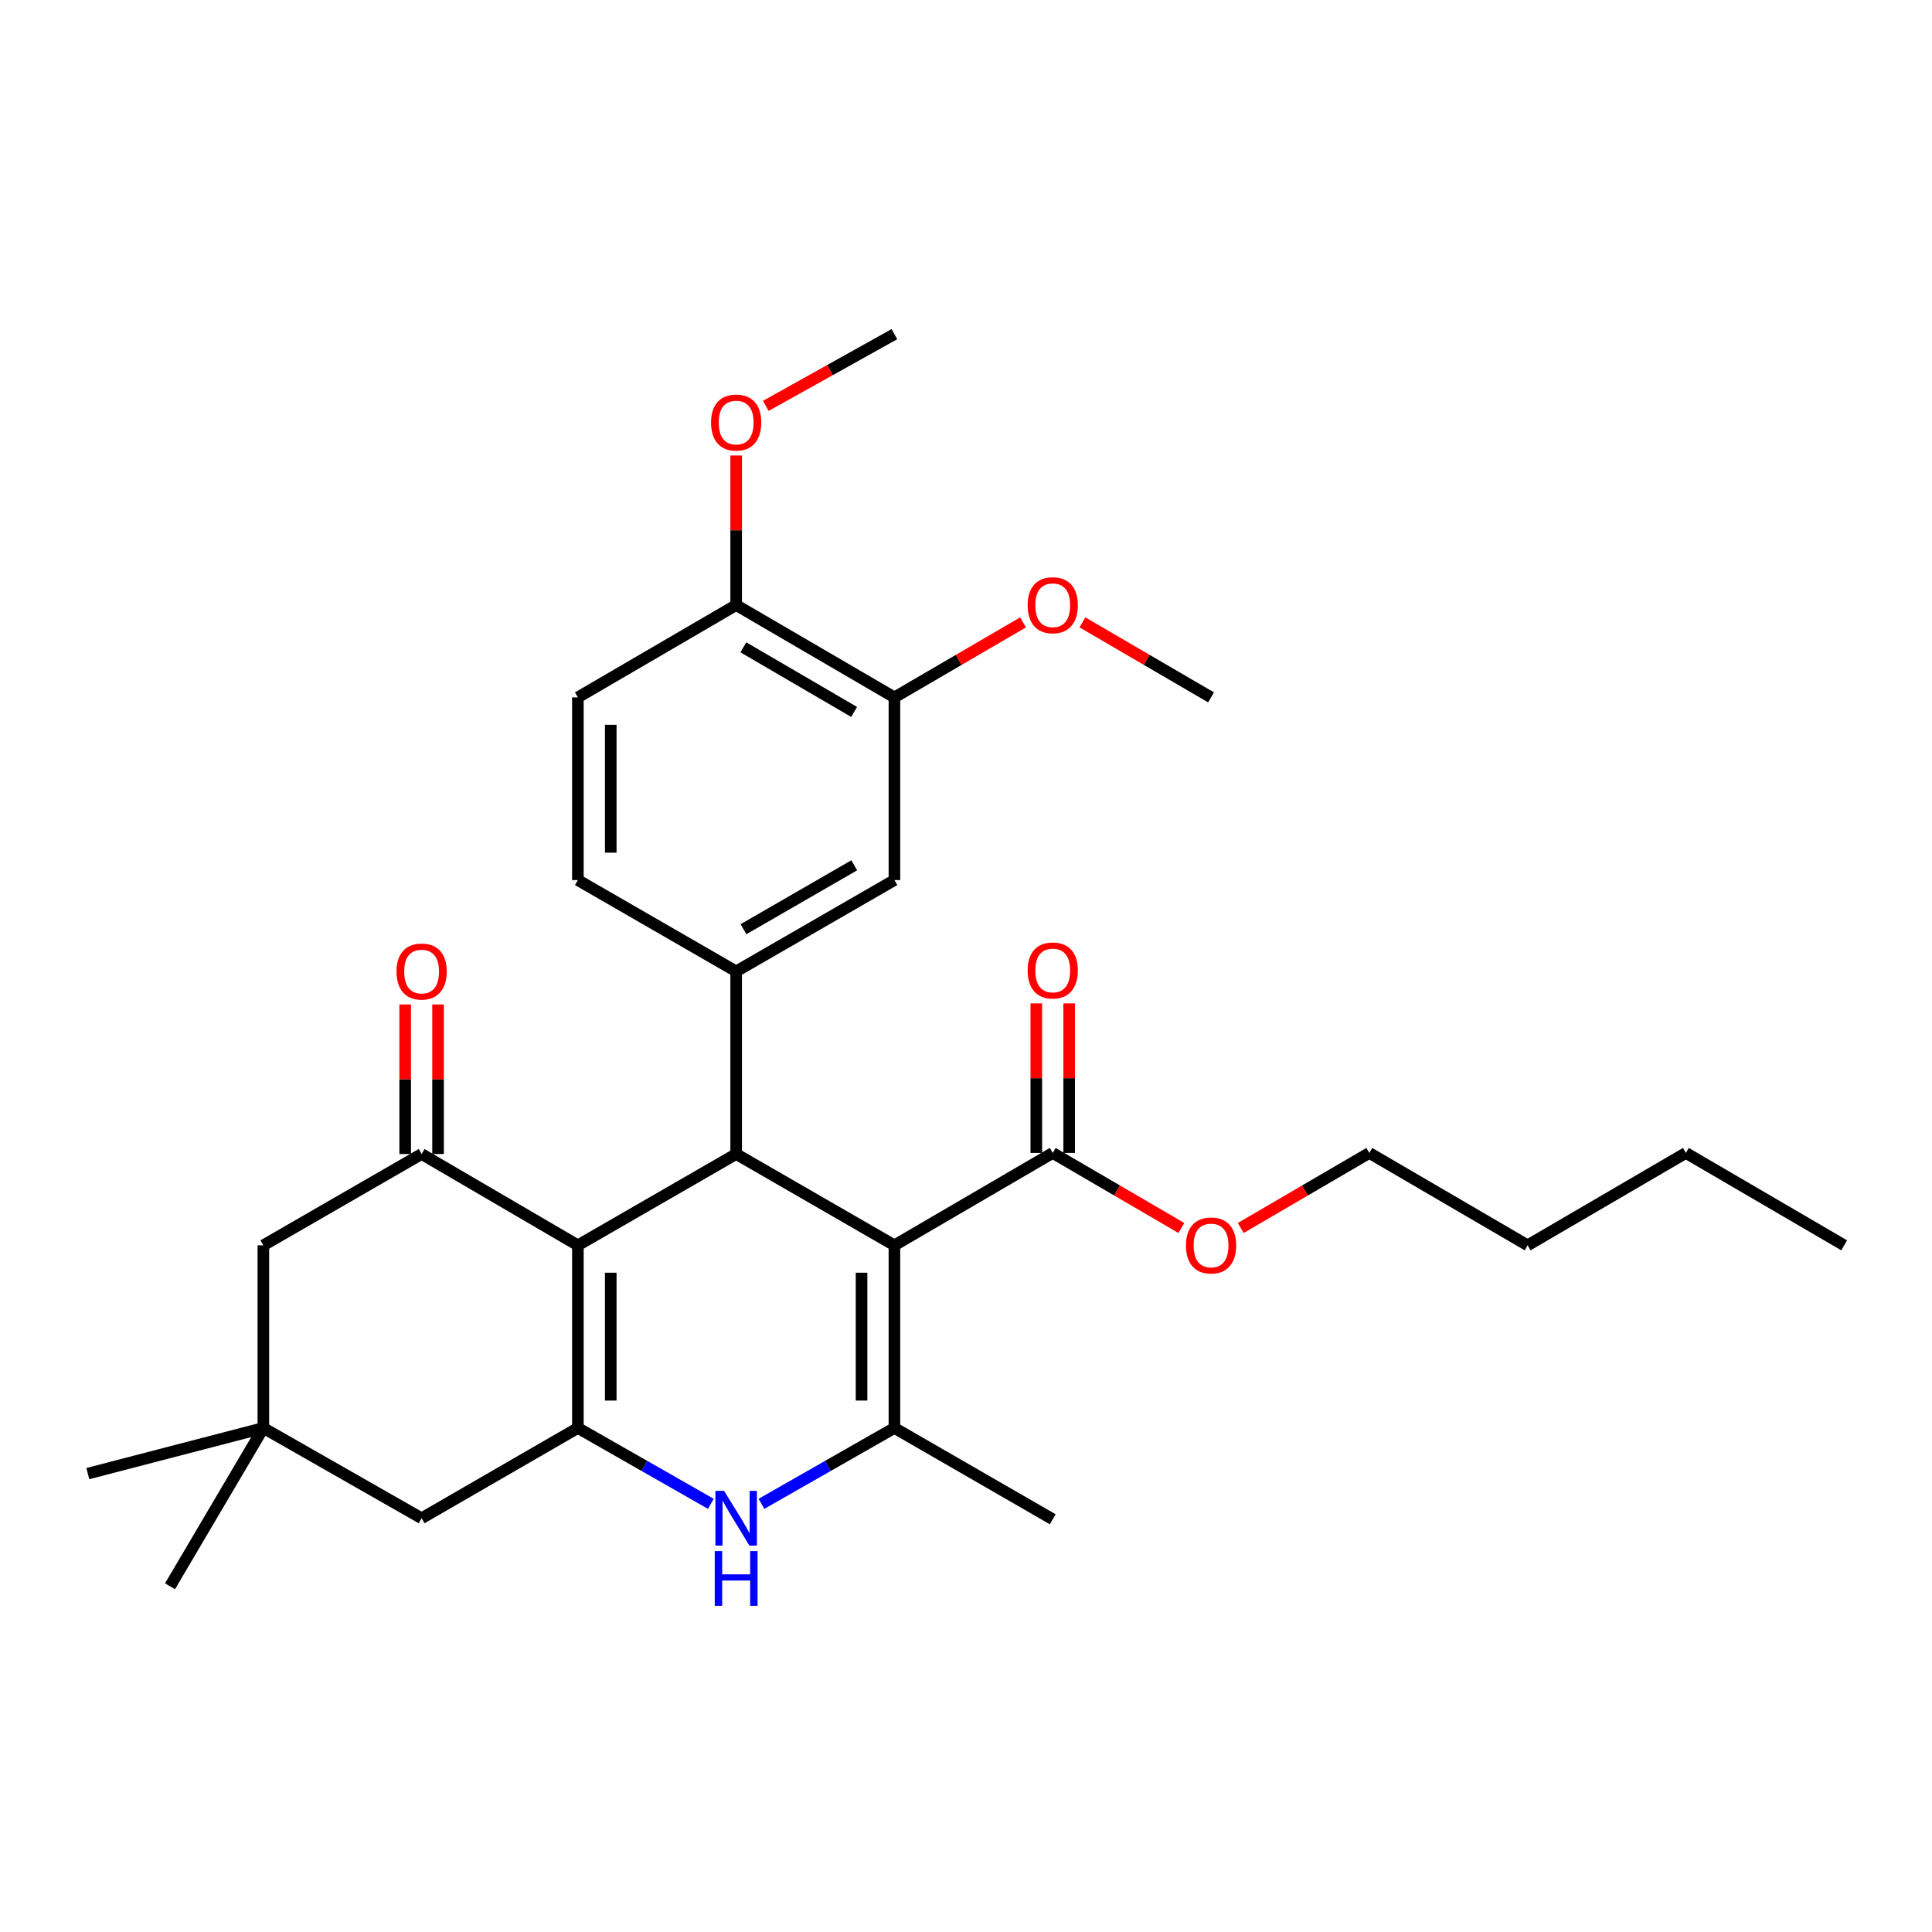 <?xml version='1.0' encoding='iso-8859-1'?>
<svg version='1.1' baseProfile='full'
              xmlns='http://www.w3.org/2000/svg'
                      xmlns:rdkit='http://www.rdkit.org/xml'
                      xmlns:xlink='http://www.w3.org/1999/xlink'
                  xml:space='preserve'
width='1000px' height='1000px' viewBox='0 0 1000 1000'>
<!-- END OF HEADER -->
<rect style='opacity:1.0;fill:#FFFFFF;stroke:none' width='1000' height='1000' x='0' y='0'> </rect>
<path class='bond-1' d='M 462.951,644.575 L 381.034,597.315' style='fill:none;fill-rule:evenodd;stroke:#000000;stroke-width:6px;stroke-linecap:butt;stroke-linejoin:miter;stroke-opacity:1' />
<path class='bond-3' d='M 462.951,644.575 L 462.951,739.112' style='fill:none;fill-rule:evenodd;stroke:#000000;stroke-width:6px;stroke-linecap:butt;stroke-linejoin:miter;stroke-opacity:1' />
<path class='bond-3' d='M 445.934,658.755 L 445.934,724.932' style='fill:none;fill-rule:evenodd;stroke:#000000;stroke-width:6px;stroke-linecap:butt;stroke-linejoin:miter;stroke-opacity:1' />
<path class='bond-7' d='M 462.951,644.575 L 544.896,596.758' style='fill:none;fill-rule:evenodd;stroke:#000000;stroke-width:6px;stroke-linecap:butt;stroke-linejoin:miter;stroke-opacity:1' />
<path class='bond-0' d='M 299.108,644.575 L 381.034,597.315' style='fill:none;fill-rule:evenodd;stroke:#000000;stroke-width:6px;stroke-linecap:butt;stroke-linejoin:miter;stroke-opacity:1' />
<path class='bond-5' d='M 299.108,644.575 L 218.231,597.315' style='fill:none;fill-rule:evenodd;stroke:#000000;stroke-width:6px;stroke-linecap:butt;stroke-linejoin:miter;stroke-opacity:1' />
<path class='bond-30' d='M 299.108,644.575 L 299.108,739.112' style='fill:none;fill-rule:evenodd;stroke:#000000;stroke-width:6px;stroke-linecap:butt;stroke-linejoin:miter;stroke-opacity:1' />
<path class='bond-30' d='M 316.125,658.755 L 316.125,724.932' style='fill:none;fill-rule:evenodd;stroke:#000000;stroke-width:6px;stroke-linecap:butt;stroke-linejoin:miter;stroke-opacity:1' />
<path class='bond-6' d='M 381.034,597.315 L 381.034,502.787' style='fill:none;fill-rule:evenodd;stroke:#000000;stroke-width:6px;stroke-linecap:butt;stroke-linejoin:miter;stroke-opacity:1' />
<path class='bond-2' d='M 299.108,739.112 L 333.522,758.746' style='fill:none;fill-rule:evenodd;stroke:#000000;stroke-width:6px;stroke-linecap:butt;stroke-linejoin:miter;stroke-opacity:1' />
<path class='bond-2' d='M 333.522,758.746 L 367.936,778.379' style='fill:none;fill-rule:evenodd;stroke:#0000FF;stroke-width:6px;stroke-linecap:butt;stroke-linejoin:miter;stroke-opacity:1' />
<path class='bond-9' d='M 299.108,739.112 L 218.231,785.851' style='fill:none;fill-rule:evenodd;stroke:#000000;stroke-width:6px;stroke-linecap:butt;stroke-linejoin:miter;stroke-opacity:1' />
<path class='bond-4' d='M 462.951,739.112 L 428.541,758.745' style='fill:none;fill-rule:evenodd;stroke:#000000;stroke-width:6px;stroke-linecap:butt;stroke-linejoin:miter;stroke-opacity:1' />
<path class='bond-4' d='M 428.541,758.745 L 394.132,778.378' style='fill:none;fill-rule:evenodd;stroke:#0000FF;stroke-width:6px;stroke-linecap:butt;stroke-linejoin:miter;stroke-opacity:1' />
<path class='bond-19' d='M 462.951,739.112 L 544.896,786.371' style='fill:none;fill-rule:evenodd;stroke:#000000;stroke-width:6px;stroke-linecap:butt;stroke-linejoin:miter;stroke-opacity:1' />
<path class='bond-11' d='M 218.231,597.315 L 136.314,644.575' style='fill:none;fill-rule:evenodd;stroke:#000000;stroke-width:6px;stroke-linecap:butt;stroke-linejoin:miter;stroke-opacity:1' />
<path class='bond-13' d='M 226.74,597.315 L 226.74,558.613' style='fill:none;fill-rule:evenodd;stroke:#000000;stroke-width:6px;stroke-linecap:butt;stroke-linejoin:miter;stroke-opacity:1' />
<path class='bond-13' d='M 226.74,558.613 L 226.74,519.911' style='fill:none;fill-rule:evenodd;stroke:#FF0000;stroke-width:6px;stroke-linecap:butt;stroke-linejoin:miter;stroke-opacity:1' />
<path class='bond-13' d='M 209.723,597.315 L 209.723,558.613' style='fill:none;fill-rule:evenodd;stroke:#000000;stroke-width:6px;stroke-linecap:butt;stroke-linejoin:miter;stroke-opacity:1' />
<path class='bond-13' d='M 209.723,558.613 L 209.723,519.911' style='fill:none;fill-rule:evenodd;stroke:#FF0000;stroke-width:6px;stroke-linecap:butt;stroke-linejoin:miter;stroke-opacity:1' />
<path class='bond-8' d='M 381.034,502.787 L 462.951,455.528' style='fill:none;fill-rule:evenodd;stroke:#000000;stroke-width:6px;stroke-linecap:butt;stroke-linejoin:miter;stroke-opacity:1' />
<path class='bond-8' d='M 384.818,480.959 L 442.16,447.877' style='fill:none;fill-rule:evenodd;stroke:#000000;stroke-width:6px;stroke-linecap:butt;stroke-linejoin:miter;stroke-opacity:1' />
<path class='bond-14' d='M 381.034,502.787 L 299.108,455.528' style='fill:none;fill-rule:evenodd;stroke:#000000;stroke-width:6px;stroke-linecap:butt;stroke-linejoin:miter;stroke-opacity:1' />
<path class='bond-16' d='M 553.404,596.758 L 553.404,558.055' style='fill:none;fill-rule:evenodd;stroke:#000000;stroke-width:6px;stroke-linecap:butt;stroke-linejoin:miter;stroke-opacity:1' />
<path class='bond-16' d='M 553.404,558.055 L 553.404,519.353' style='fill:none;fill-rule:evenodd;stroke:#FF0000;stroke-width:6px;stroke-linecap:butt;stroke-linejoin:miter;stroke-opacity:1' />
<path class='bond-16' d='M 536.387,596.758 L 536.387,558.055' style='fill:none;fill-rule:evenodd;stroke:#000000;stroke-width:6px;stroke-linecap:butt;stroke-linejoin:miter;stroke-opacity:1' />
<path class='bond-16' d='M 536.387,558.055 L 536.387,519.353' style='fill:none;fill-rule:evenodd;stroke:#FF0000;stroke-width:6px;stroke-linecap:butt;stroke-linejoin:miter;stroke-opacity:1' />
<path class='bond-18' d='M 544.896,596.758 L 578.182,616.181' style='fill:none;fill-rule:evenodd;stroke:#000000;stroke-width:6px;stroke-linecap:butt;stroke-linejoin:miter;stroke-opacity:1' />
<path class='bond-18' d='M 578.182,616.181 L 611.469,635.605' style='fill:none;fill-rule:evenodd;stroke:#FF0000;stroke-width:6px;stroke-linecap:butt;stroke-linejoin:miter;stroke-opacity:1' />
<path class='bond-12' d='M 462.951,455.528 L 462.951,360.962' style='fill:none;fill-rule:evenodd;stroke:#000000;stroke-width:6px;stroke-linecap:butt;stroke-linejoin:miter;stroke-opacity:1' />
<path class='bond-10' d='M 218.231,785.851 L 136.314,739.112' style='fill:none;fill-rule:evenodd;stroke:#000000;stroke-width:6px;stroke-linecap:butt;stroke-linejoin:miter;stroke-opacity:1' />
<path class='bond-22' d='M 136.314,739.112 L 45.455,762.737' style='fill:none;fill-rule:evenodd;stroke:#000000;stroke-width:6px;stroke-linecap:butt;stroke-linejoin:miter;stroke-opacity:1' />
<path class='bond-23' d='M 136.314,739.112 L 87.996,821.048' style='fill:none;fill-rule:evenodd;stroke:#000000;stroke-width:6px;stroke-linecap:butt;stroke-linejoin:miter;stroke-opacity:1' />
<path class='bond-31' d='M 136.314,739.112 L 136.314,644.575' style='fill:none;fill-rule:evenodd;stroke:#000000;stroke-width:6px;stroke-linecap:butt;stroke-linejoin:miter;stroke-opacity:1' />
<path class='bond-20' d='M 462.951,360.962 L 496.238,341.554' style='fill:none;fill-rule:evenodd;stroke:#000000;stroke-width:6px;stroke-linecap:butt;stroke-linejoin:miter;stroke-opacity:1' />
<path class='bond-20' d='M 496.238,341.554 L 529.524,322.146' style='fill:none;fill-rule:evenodd;stroke:#FF0000;stroke-width:6px;stroke-linecap:butt;stroke-linejoin:miter;stroke-opacity:1' />
<path class='bond-32' d='M 462.951,360.962 L 381.034,313.183' style='fill:none;fill-rule:evenodd;stroke:#000000;stroke-width:6px;stroke-linecap:butt;stroke-linejoin:miter;stroke-opacity:1' />
<path class='bond-32' d='M 442.09,368.495 L 384.748,335.049' style='fill:none;fill-rule:evenodd;stroke:#000000;stroke-width:6px;stroke-linecap:butt;stroke-linejoin:miter;stroke-opacity:1' />
<path class='bond-17' d='M 299.108,455.528 L 299.108,360.962' style='fill:none;fill-rule:evenodd;stroke:#000000;stroke-width:6px;stroke-linecap:butt;stroke-linejoin:miter;stroke-opacity:1' />
<path class='bond-17' d='M 316.125,441.343 L 316.125,375.147' style='fill:none;fill-rule:evenodd;stroke:#000000;stroke-width:6px;stroke-linecap:butt;stroke-linejoin:miter;stroke-opacity:1' />
<path class='bond-15' d='M 381.034,313.183 L 299.108,360.962' style='fill:none;fill-rule:evenodd;stroke:#000000;stroke-width:6px;stroke-linecap:butt;stroke-linejoin:miter;stroke-opacity:1' />
<path class='bond-21' d='M 381.034,313.183 L 381.034,274.472' style='fill:none;fill-rule:evenodd;stroke:#000000;stroke-width:6px;stroke-linecap:butt;stroke-linejoin:miter;stroke-opacity:1' />
<path class='bond-21' d='M 381.034,274.472 L 381.034,235.76' style='fill:none;fill-rule:evenodd;stroke:#FF0000;stroke-width:6px;stroke-linecap:butt;stroke-linejoin:miter;stroke-opacity:1' />
<path class='bond-24' d='M 642.212,635.601 L 675.48,616.179' style='fill:none;fill-rule:evenodd;stroke:#FF0000;stroke-width:6px;stroke-linecap:butt;stroke-linejoin:miter;stroke-opacity:1' />
<path class='bond-24' d='M 675.48,616.179 L 708.748,596.758' style='fill:none;fill-rule:evenodd;stroke:#000000;stroke-width:6px;stroke-linecap:butt;stroke-linejoin:miter;stroke-opacity:1' />
<path class='bond-25' d='M 560.267,322.146 L 593.554,341.554' style='fill:none;fill-rule:evenodd;stroke:#FF0000;stroke-width:6px;stroke-linecap:butt;stroke-linejoin:miter;stroke-opacity:1' />
<path class='bond-25' d='M 593.554,341.554 L 626.841,360.962' style='fill:none;fill-rule:evenodd;stroke:#000000;stroke-width:6px;stroke-linecap:butt;stroke-linejoin:miter;stroke-opacity:1' />
<path class='bond-26' d='M 396.379,210.079 L 429.665,191.518' style='fill:none;fill-rule:evenodd;stroke:#FF0000;stroke-width:6px;stroke-linecap:butt;stroke-linejoin:miter;stroke-opacity:1' />
<path class='bond-26' d='M 429.665,191.518 L 462.951,172.956' style='fill:none;fill-rule:evenodd;stroke:#000000;stroke-width:6px;stroke-linecap:butt;stroke-linejoin:miter;stroke-opacity:1' />
<path class='bond-27' d='M 708.748,596.758 L 790.693,644.575' style='fill:none;fill-rule:evenodd;stroke:#000000;stroke-width:6px;stroke-linecap:butt;stroke-linejoin:miter;stroke-opacity:1' />
<path class='bond-28' d='M 790.693,644.575 L 872.61,596.758' style='fill:none;fill-rule:evenodd;stroke:#000000;stroke-width:6px;stroke-linecap:butt;stroke-linejoin:miter;stroke-opacity:1' />
<path class='bond-29' d='M 872.61,596.758 L 954.545,644.575' style='fill:none;fill-rule:evenodd;stroke:#000000;stroke-width:6px;stroke-linecap:butt;stroke-linejoin:miter;stroke-opacity:1' />
<path  class='atom-5' d='M 374.774 771.691
L 384.054 786.691
Q 384.974 788.171, 386.454 790.851
Q 387.934 793.531, 388.014 793.691
L 388.014 771.691
L 391.774 771.691
L 391.774 800.011
L 387.894 800.011
L 377.934 783.611
Q 376.774 781.691, 375.534 779.491
Q 374.334 777.291, 373.974 776.611
L 373.974 800.011
L 370.294 800.011
L 370.294 771.691
L 374.774 771.691
' fill='#0000FF'/>
<path  class='atom-5' d='M 369.954 802.843
L 373.794 802.843
L 373.794 814.883
L 388.274 814.883
L 388.274 802.843
L 392.114 802.843
L 392.114 831.163
L 388.274 831.163
L 388.274 818.083
L 373.794 818.083
L 373.794 831.163
L 369.954 831.163
L 369.954 802.843
' fill='#0000FF'/>
<path  class='atom-14' d='M 205.231 502.867
Q 205.231 496.067, 208.591 492.267
Q 211.951 488.467, 218.231 488.467
Q 224.511 488.467, 227.871 492.267
Q 231.231 496.067, 231.231 502.867
Q 231.231 509.747, 227.831 513.667
Q 224.431 517.547, 218.231 517.547
Q 211.991 517.547, 208.591 513.667
Q 205.231 509.787, 205.231 502.867
M 218.231 514.347
Q 222.551 514.347, 224.871 511.467
Q 227.231 508.547, 227.231 502.867
Q 227.231 497.307, 224.871 494.507
Q 222.551 491.667, 218.231 491.667
Q 213.911 491.667, 211.551 494.467
Q 209.231 497.267, 209.231 502.867
Q 209.231 508.587, 211.551 511.467
Q 213.911 514.347, 218.231 514.347
' fill='#FF0000'/>
<path  class='atom-17' d='M 531.896 502.31
Q 531.896 495.51, 535.256 491.71
Q 538.616 487.91, 544.896 487.91
Q 551.176 487.91, 554.536 491.71
Q 557.896 495.51, 557.896 502.31
Q 557.896 509.19, 554.496 513.11
Q 551.096 516.99, 544.896 516.99
Q 538.656 516.99, 535.256 513.11
Q 531.896 509.23, 531.896 502.31
M 544.896 513.79
Q 549.216 513.79, 551.536 510.91
Q 553.896 507.99, 553.896 502.31
Q 553.896 496.75, 551.536 493.95
Q 549.216 491.11, 544.896 491.11
Q 540.576 491.11, 538.216 493.91
Q 535.896 496.71, 535.896 502.31
Q 535.896 508.03, 538.216 510.91
Q 540.576 513.79, 544.896 513.79
' fill='#FF0000'/>
<path  class='atom-19' d='M 613.841 644.655
Q 613.841 637.855, 617.201 634.055
Q 620.561 630.255, 626.841 630.255
Q 633.121 630.255, 636.481 634.055
Q 639.841 637.855, 639.841 644.655
Q 639.841 651.535, 636.441 655.455
Q 633.041 659.335, 626.841 659.335
Q 620.601 659.335, 617.201 655.455
Q 613.841 651.575, 613.841 644.655
M 626.841 656.135
Q 631.161 656.135, 633.481 653.255
Q 635.841 650.335, 635.841 644.655
Q 635.841 639.095, 633.481 636.295
Q 631.161 633.455, 626.841 633.455
Q 622.521 633.455, 620.161 636.255
Q 617.841 639.055, 617.841 644.655
Q 617.841 650.375, 620.161 653.255
Q 622.521 656.135, 626.841 656.135
' fill='#FF0000'/>
<path  class='atom-21' d='M 531.896 313.263
Q 531.896 306.463, 535.256 302.663
Q 538.616 298.863, 544.896 298.863
Q 551.176 298.863, 554.536 302.663
Q 557.896 306.463, 557.896 313.263
Q 557.896 320.143, 554.496 324.063
Q 551.096 327.943, 544.896 327.943
Q 538.656 327.943, 535.256 324.063
Q 531.896 320.183, 531.896 313.263
M 544.896 324.743
Q 549.216 324.743, 551.536 321.863
Q 553.896 318.943, 553.896 313.263
Q 553.896 307.703, 551.536 304.903
Q 549.216 302.063, 544.896 302.063
Q 540.576 302.063, 538.216 304.863
Q 535.896 307.663, 535.896 313.263
Q 535.896 318.983, 538.216 321.863
Q 540.576 324.743, 544.896 324.743
' fill='#FF0000'/>
<path  class='atom-22' d='M 368.034 218.716
Q 368.034 211.916, 371.394 208.116
Q 374.754 204.316, 381.034 204.316
Q 387.314 204.316, 390.674 208.116
Q 394.034 211.916, 394.034 218.716
Q 394.034 225.596, 390.634 229.516
Q 387.234 233.396, 381.034 233.396
Q 374.794 233.396, 371.394 229.516
Q 368.034 225.636, 368.034 218.716
M 381.034 230.196
Q 385.354 230.196, 387.674 227.316
Q 390.034 224.396, 390.034 218.716
Q 390.034 213.156, 387.674 210.356
Q 385.354 207.516, 381.034 207.516
Q 376.714 207.516, 374.354 210.316
Q 372.034 213.116, 372.034 218.716
Q 372.034 224.436, 374.354 227.316
Q 376.714 230.196, 381.034 230.196
' fill='#FF0000'/>
</svg>
